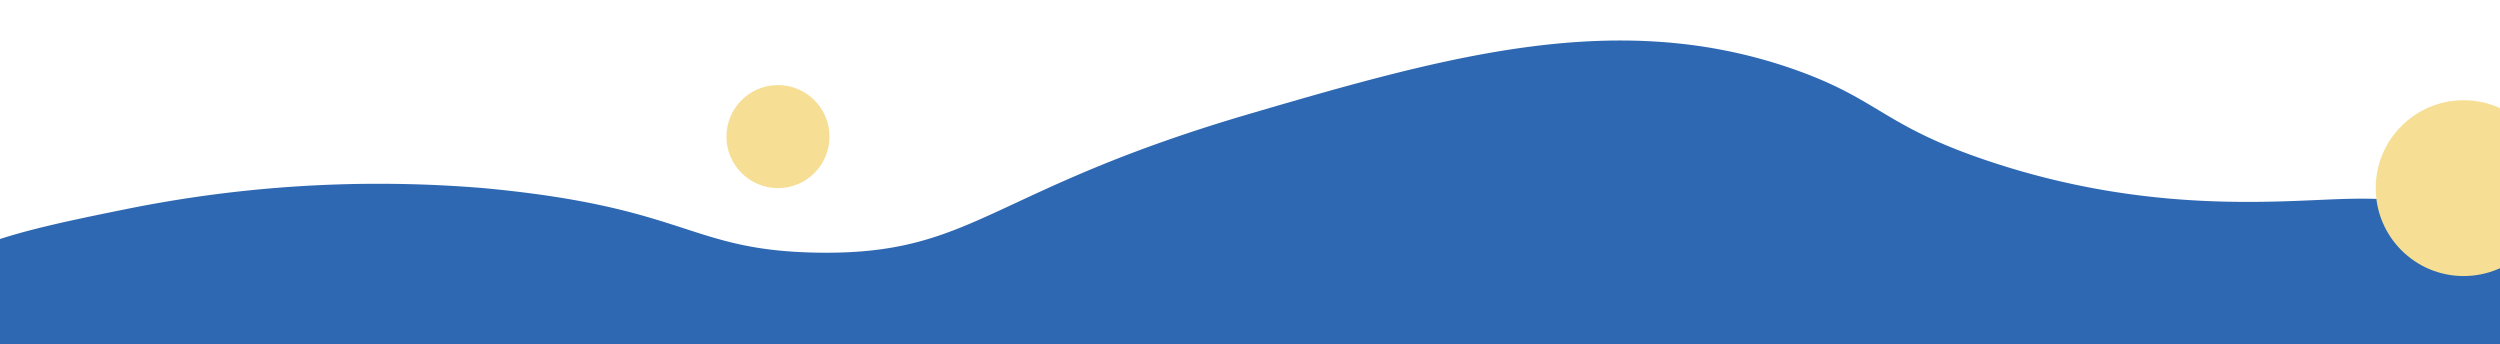   <svg xmlns="http://www.w3.org/2000/svg" viewBox="0 0 608.86 83.78" width="100%" style="vertical-align: middle; max-width: 100%; width: 100%;">
   <defs>
   </defs>
   <path d="M-22.25,74.62C-17.59,61,3,56.54,30.11,51.05a309.58,309.58,0,0,1,87.71-5.23C167.74,50.48,167.61,61,199,61.53c38.48.64,41.3-15.14,106-34C353.5,13.34,394.61,1.9,437.24,17c20.57,7.3,21.35,13.64,47.12,22.25,39.64,13.26,71.5,9.53,87.71,9.17,70.64-1.57,158.63,53.85,157.09,83.78-4.11,80-653,64.83-730.47-14.4C-8,111-27.76,90.75-22.25,74.62Z" fill="rgb(46,104,178)">
   </path>
   <circle cx="189.47" cy="33.27" r="12.55" fill="rgb(246,223,149)">
   </circle>
   <circle cx="600" cy="45.82" r="21.41" fill="rgb(246,223,149)">
   </circle>
  </svg>
